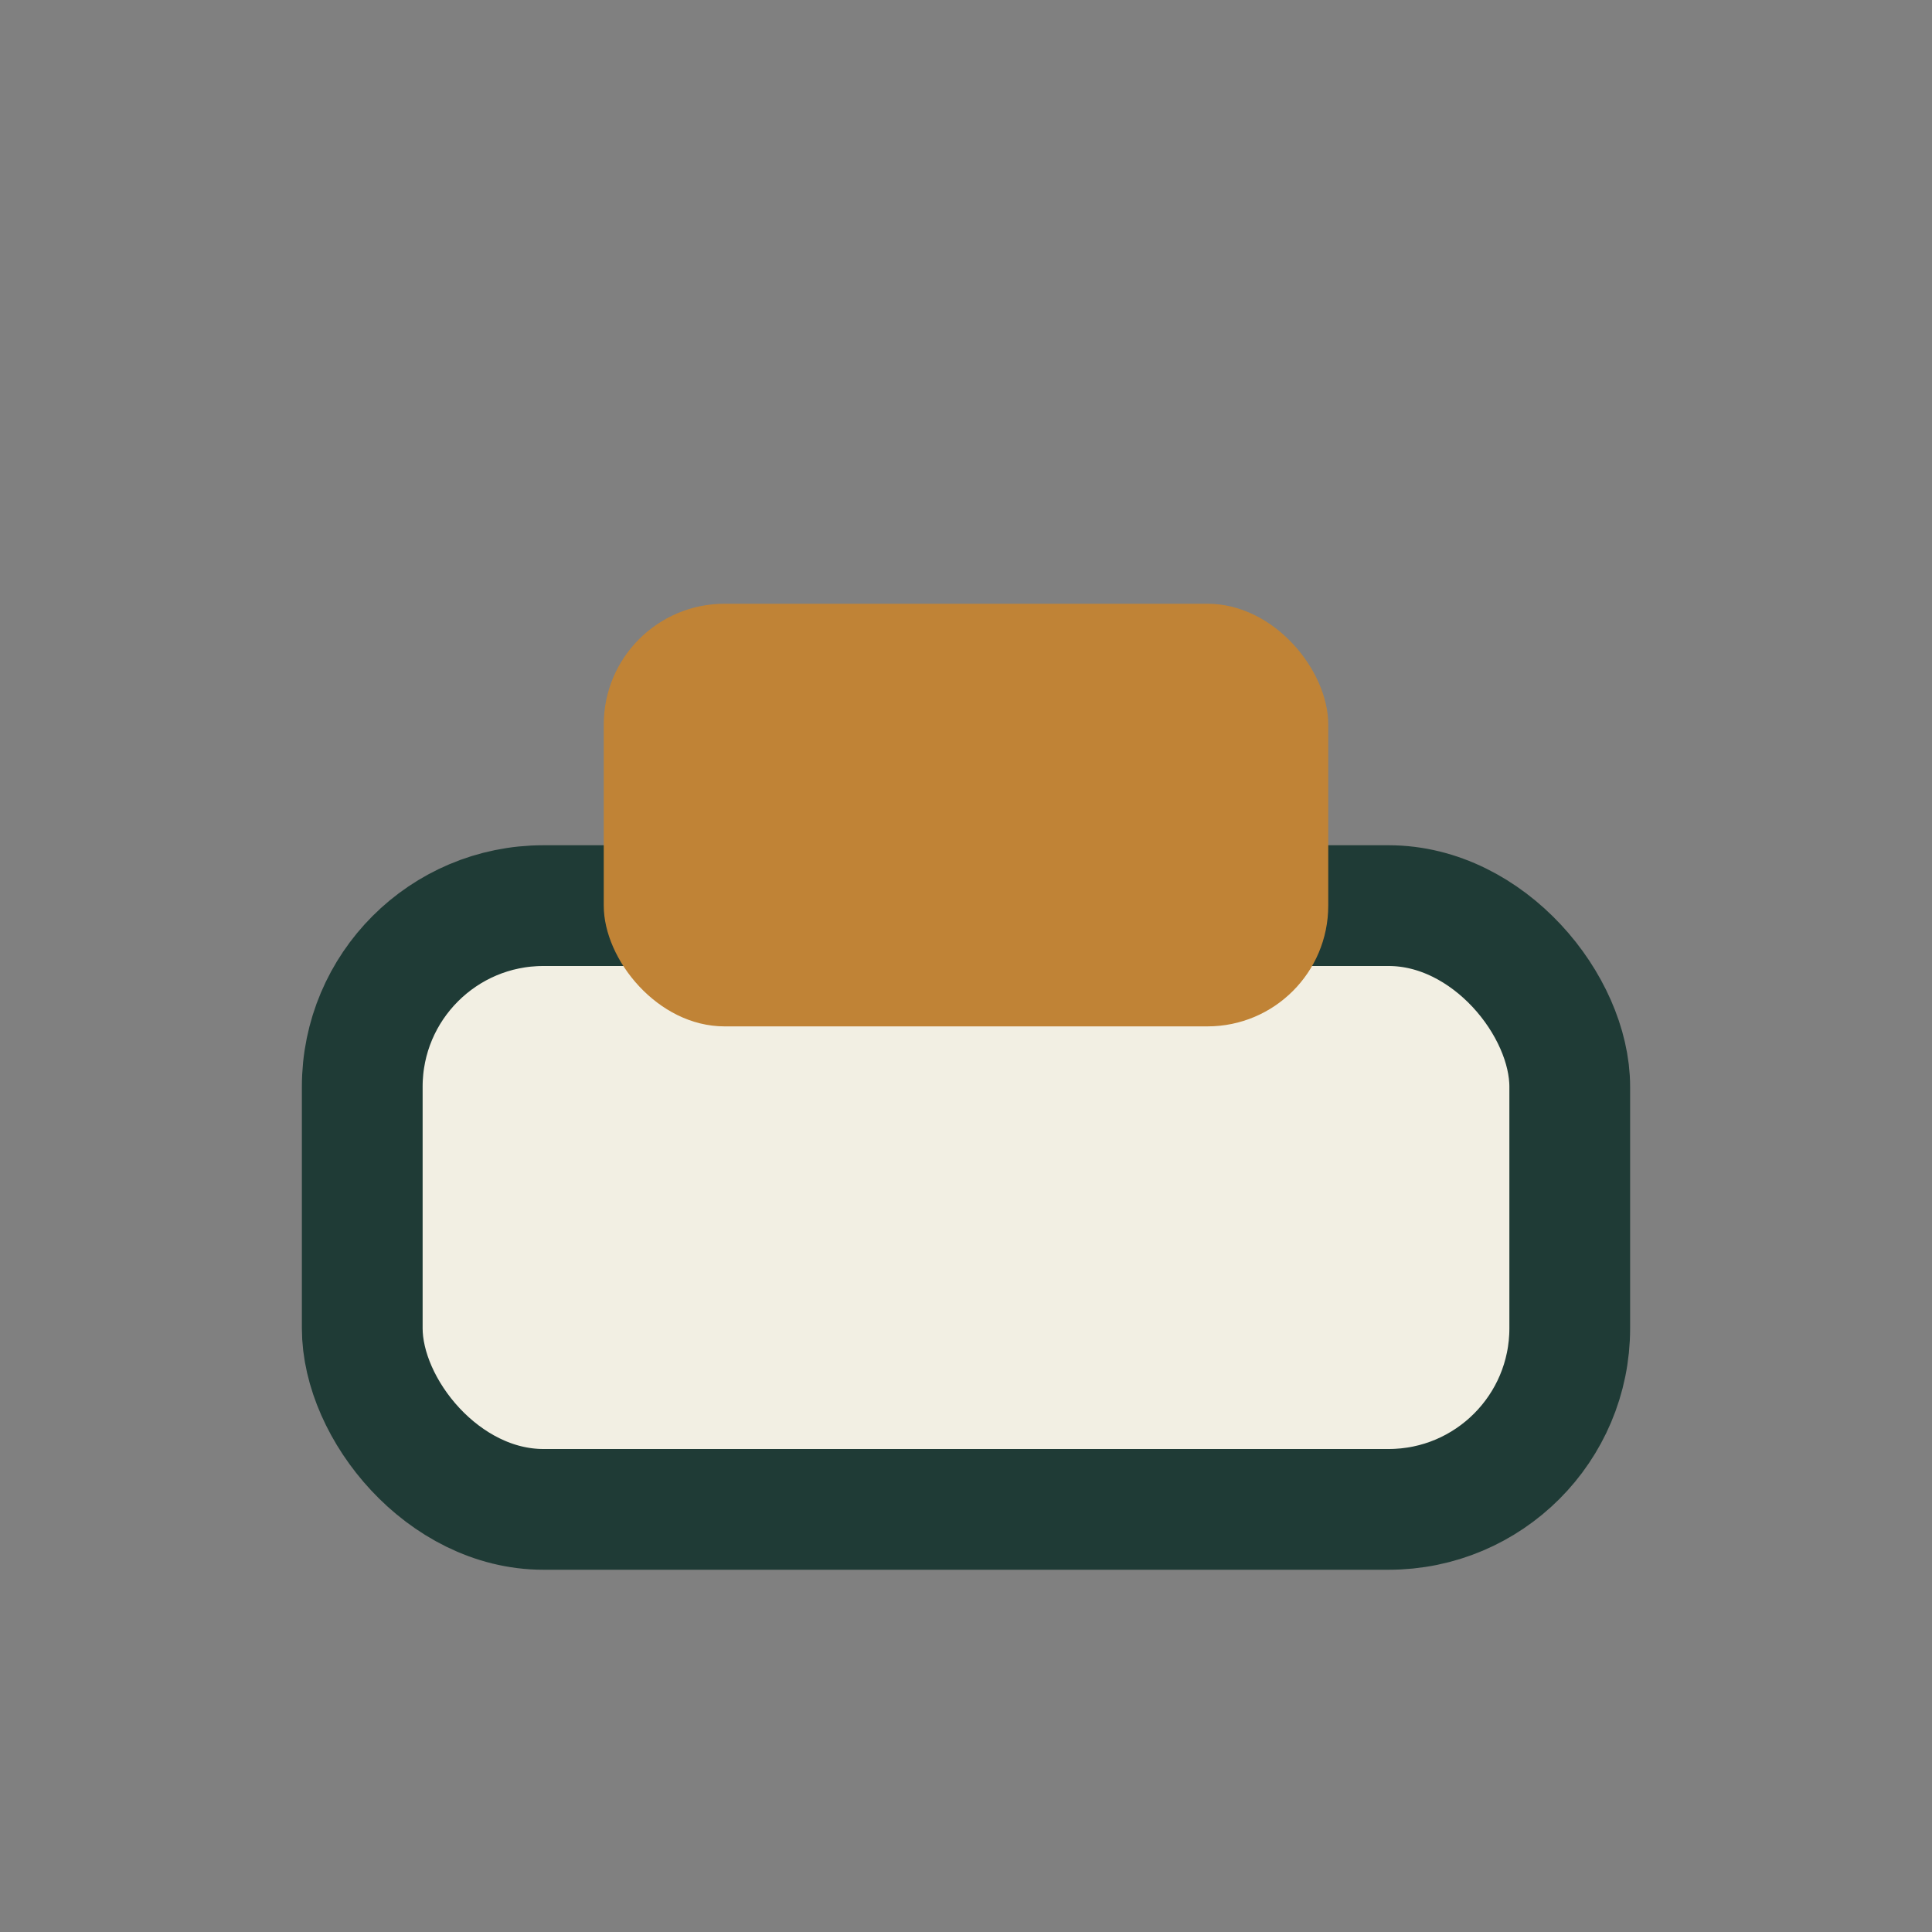 <?xml version="1.0" encoding="UTF-8"?>
<svg xmlns="http://www.w3.org/2000/svg" width="32" height="32" viewBox="0 0 32 32"><rect x="0" y="0" width="32" height="32" fill="#808080" stroke="none"/><rect x="6" y="15" width="20" height="10" rx="3" fill="#F2EFE3" stroke="#1F3B36" stroke-width="2"/><rect x="10" y="10" width="12" height="7" rx="2" fill="#C08336"/></svg>